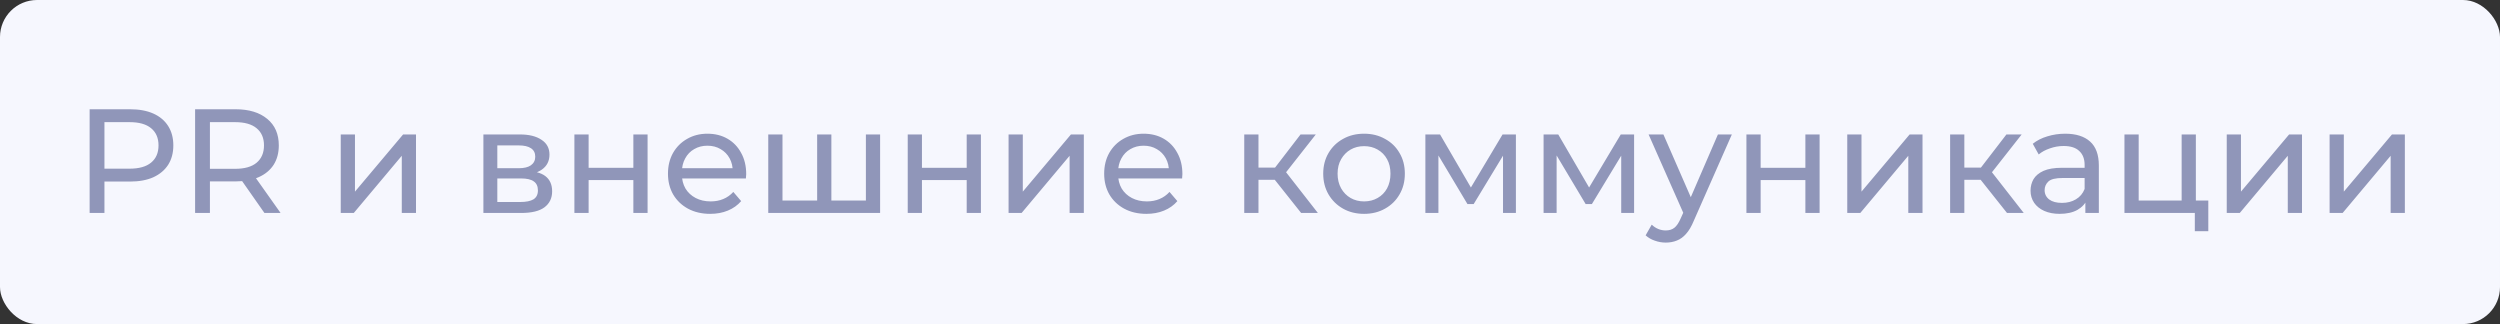 <?xml version="1.0" encoding="UTF-8"?> <svg xmlns="http://www.w3.org/2000/svg" width="270" height="35" viewBox="0 0 270 35" fill="none"><rect x="0" y="0" width="270" height="35" fill="#333333" stroke="none"/><rect width="270" height="35" rx="4" fill="#F6F7FE"></rect><path d="M9.68 23V11.8H14.048C15.029 11.8 15.867 11.955 16.56 12.264C17.253 12.573 17.787 13.021 18.16 13.608C18.533 14.195 18.72 14.893 18.72 15.704C18.72 16.515 18.533 17.213 18.16 17.8C17.787 18.376 17.253 18.824 16.56 19.144C15.867 19.453 15.029 19.608 14.048 19.608H10.56L11.28 18.856V23H9.68ZM11.28 19.016L10.56 18.216H14C15.024 18.216 15.797 17.997 16.32 17.56C16.853 17.123 17.12 16.504 17.12 15.704C17.12 14.904 16.853 14.285 16.32 13.848C15.797 13.411 15.024 13.192 14 13.192H10.56L11.28 12.392V19.016ZM21.071 23V11.8H25.439C26.889 11.8 28.031 12.147 28.863 12.84C29.695 13.523 30.111 14.477 30.111 15.704C30.111 16.515 29.924 17.213 29.551 17.8C29.177 18.376 28.644 18.819 27.951 19.128C27.257 19.437 26.42 19.592 25.439 19.592H21.951L22.671 18.856V23H21.071ZM28.559 23L25.711 18.936H27.423L30.303 23H28.559ZM22.671 19.016L21.951 18.232H25.391C26.415 18.232 27.188 18.013 27.711 17.576C28.244 17.128 28.511 16.504 28.511 15.704C28.511 14.904 28.244 14.285 27.711 13.848C27.188 13.411 26.415 13.192 25.391 13.192H21.951L22.671 12.392V19.016ZM36.8 23V14.52H38.337V20.696L43.536 14.52H44.928V23H43.392V16.824L38.209 23H36.8ZM52.207 23V14.52H56.143C57.135 14.52 57.913 14.712 58.479 15.096C59.055 15.469 59.343 16.003 59.343 16.696C59.343 17.389 59.071 17.928 58.527 18.312C57.993 18.685 57.284 18.872 56.399 18.872L56.639 18.456C57.652 18.456 58.404 18.643 58.895 19.016C59.385 19.389 59.631 19.939 59.631 20.664C59.631 21.4 59.353 21.976 58.799 22.392C58.255 22.797 57.417 23 56.287 23H52.207ZM53.711 21.816H56.175C56.815 21.816 57.295 21.72 57.615 21.528C57.935 21.325 58.095 21.005 58.095 20.568C58.095 20.12 57.945 19.795 57.647 19.592C57.359 19.379 56.9 19.272 56.271 19.272H53.711V21.816ZM53.711 18.168H56.015C56.601 18.168 57.044 18.061 57.343 17.848C57.652 17.624 57.807 17.315 57.807 16.92C57.807 16.515 57.652 16.211 57.343 16.008C57.044 15.805 56.601 15.704 56.015 15.704H53.711V18.168ZM62.035 23V14.52H63.571V18.12H68.403V14.52H69.939V23H68.403V19.448H63.571V23H62.035ZM76.701 23.096C75.795 23.096 74.995 22.909 74.302 22.536C73.619 22.163 73.085 21.651 72.701 21C72.328 20.349 72.141 19.603 72.141 18.76C72.141 17.917 72.323 17.171 72.686 16.52C73.059 15.869 73.566 15.363 74.206 15C74.856 14.627 75.587 14.44 76.397 14.44C77.219 14.44 77.944 14.621 78.573 14.984C79.203 15.347 79.694 15.859 80.046 16.52C80.408 17.171 80.59 17.933 80.59 18.808C80.59 18.872 80.584 18.947 80.573 19.032C80.573 19.117 80.568 19.197 80.558 19.272H73.341V18.168H79.757L79.133 18.552C79.144 18.008 79.032 17.523 78.797 17.096C78.563 16.669 78.237 16.339 77.822 16.104C77.416 15.859 76.942 15.736 76.397 15.736C75.864 15.736 75.389 15.859 74.974 16.104C74.558 16.339 74.232 16.675 73.998 17.112C73.763 17.539 73.645 18.029 73.645 18.584V18.84C73.645 19.405 73.773 19.912 74.029 20.36C74.296 20.797 74.664 21.139 75.133 21.384C75.603 21.629 76.141 21.752 76.749 21.752C77.251 21.752 77.704 21.667 78.109 21.496C78.525 21.325 78.888 21.069 79.198 20.728L80.046 21.72C79.662 22.168 79.181 22.509 78.606 22.744C78.04 22.979 77.406 23.096 76.701 23.096ZM82.972 23V14.52H84.508V22.056L84.14 21.656H88.604L88.252 22.056V14.52H89.788V22.056L89.404 21.656H93.884L93.516 22.056V14.52H95.052V23H82.972ZM98.035 23V14.52H99.571V18.12H104.403V14.52H105.939V23H104.403V19.448H99.571V23H98.035ZM108.926 23V14.52H110.462V20.696L115.661 14.52H117.054V23H115.517V16.824L110.334 23H108.926ZM123.811 23.096C122.904 23.096 122.104 22.909 121.411 22.536C120.728 22.163 120.195 21.651 119.811 21C119.438 20.349 119.251 19.603 119.251 18.76C119.251 17.917 119.432 17.171 119.795 16.52C120.168 15.869 120.675 15.363 121.315 15C121.966 14.627 122.696 14.44 123.507 14.44C124.328 14.44 125.054 14.621 125.683 14.984C126.312 15.347 126.803 15.859 127.155 16.52C127.518 17.171 127.699 17.933 127.699 18.808C127.699 18.872 127.694 18.947 127.683 19.032C127.683 19.117 127.678 19.197 127.667 19.272H120.451V18.168H126.867L126.243 18.552C126.254 18.008 126.142 17.523 125.907 17.096C125.672 16.669 125.347 16.339 124.931 16.104C124.526 15.859 124.051 15.736 123.507 15.736C122.974 15.736 122.499 15.859 122.083 16.104C121.667 16.339 121.342 16.675 121.107 17.112C120.872 17.539 120.755 18.029 120.755 18.584V18.84C120.755 19.405 120.883 19.912 121.139 20.36C121.406 20.797 121.774 21.139 122.243 21.384C122.712 21.629 123.251 21.752 123.859 21.752C124.36 21.752 124.814 21.667 125.219 21.496C125.635 21.325 125.998 21.069 126.307 20.728L127.155 21.72C126.771 22.168 126.291 22.509 125.715 22.744C125.15 22.979 124.515 23.096 123.811 23.096ZM140.523 23L137.243 18.872L138.507 18.104L142.331 23H140.523ZM134.379 23V14.52H135.915V23H134.379ZM135.451 19.416V18.104H138.251V19.416H135.451ZM138.635 18.936L137.211 18.744L140.459 14.52H142.107L138.635 18.936ZM147.323 23.096C146.47 23.096 145.712 22.909 145.051 22.536C144.39 22.163 143.867 21.651 143.483 21C143.099 20.339 142.907 19.592 142.907 18.76C142.907 17.917 143.099 17.171 143.483 16.52C143.867 15.869 144.39 15.363 145.051 15C145.712 14.627 146.47 14.44 147.323 14.44C148.166 14.44 148.918 14.627 149.579 15C150.251 15.363 150.774 15.869 151.147 16.52C151.531 17.16 151.723 17.907 151.723 18.76C151.723 19.603 151.531 20.349 151.147 21C150.774 21.651 150.251 22.163 149.579 22.536C148.918 22.909 148.166 23.096 147.323 23.096ZM147.323 21.752C147.867 21.752 148.352 21.629 148.779 21.384C149.216 21.139 149.558 20.792 149.803 20.344C150.048 19.885 150.171 19.357 150.171 18.76C150.171 18.152 150.048 17.629 149.803 17.192C149.558 16.744 149.216 16.397 148.779 16.152C148.352 15.907 147.867 15.784 147.323 15.784C146.779 15.784 146.294 15.907 145.867 16.152C145.44 16.397 145.099 16.744 144.843 17.192C144.587 17.629 144.459 18.152 144.459 18.76C144.459 19.357 144.587 19.885 144.843 20.344C145.099 20.792 145.44 21.139 145.867 21.384C146.294 21.629 146.779 21.752 147.323 21.752ZM153.941 23V14.52H155.525L159.173 20.792H158.533L162.277 14.52H163.717V23H162.325V16.248L162.581 16.392L159.157 22.04H158.485L155.045 16.28L155.349 16.216V23H153.941ZM166.707 23V14.52H168.291L171.939 20.792H171.299L175.043 14.52H176.483V23H175.091V16.248L175.347 16.392L171.923 22.04H171.251L167.811 16.28L168.115 16.216V23H166.707ZM179.904 26.2C179.499 26.2 179.104 26.131 178.72 25.992C178.336 25.864 178.006 25.672 177.728 25.416L178.384 24.264C178.598 24.467 178.832 24.621 179.088 24.728C179.344 24.835 179.616 24.888 179.904 24.888C180.278 24.888 180.587 24.792 180.832 24.6C181.078 24.408 181.307 24.067 181.52 23.576L182.048 22.408L182.208 22.216L185.536 14.52H187.04L182.928 23.848C182.683 24.445 182.406 24.915 182.096 25.256C181.798 25.597 181.467 25.837 181.104 25.976C180.742 26.125 180.342 26.2 179.904 26.2ZM181.92 23.272L178.048 14.52H179.648L182.944 22.072L181.92 23.272ZM188.613 23V14.52H190.149V18.12H194.981V14.52H196.517V23H194.981V19.448H190.149V23H188.613ZM199.504 23V14.52H201.04V20.696L206.24 14.52H207.632V23H206.096V16.824L200.912 23H199.504ZM216.757 23L213.477 18.872L214.741 18.104L218.565 23H216.757ZM210.613 23V14.52H212.149V23H210.613ZM211.685 19.416V18.104H214.485V19.416H211.685ZM214.869 18.936L213.445 18.744L216.693 14.52H218.341L214.869 18.936ZM225.219 23V21.208L225.139 20.872V17.816C225.139 17.165 224.947 16.664 224.563 16.312C224.19 15.949 223.625 15.768 222.867 15.768C222.366 15.768 221.875 15.853 221.395 16.024C220.915 16.184 220.51 16.403 220.179 16.68L219.539 15.528C219.977 15.176 220.499 14.909 221.107 14.728C221.726 14.536 222.371 14.44 223.043 14.44C224.206 14.44 225.102 14.723 225.731 15.288C226.361 15.853 226.675 16.717 226.675 17.88V23H225.219ZM222.435 23.096C221.806 23.096 221.251 22.989 220.771 22.776C220.302 22.563 219.939 22.269 219.683 21.896C219.427 21.512 219.299 21.08 219.299 20.6C219.299 20.141 219.406 19.725 219.619 19.352C219.843 18.979 220.201 18.68 220.691 18.456C221.193 18.232 221.865 18.12 222.707 18.12H225.395V19.224H222.771C222.003 19.224 221.486 19.352 221.219 19.608C220.953 19.864 220.819 20.173 220.819 20.536C220.819 20.952 220.985 21.288 221.315 21.544C221.646 21.789 222.105 21.912 222.691 21.912C223.267 21.912 223.769 21.784 224.195 21.528C224.633 21.272 224.947 20.899 225.139 20.408L225.443 21.464C225.241 21.965 224.883 22.365 224.371 22.664C223.859 22.952 223.214 23.096 222.435 23.096ZM229.441 23V14.52H230.977V21.656H235.617V14.52H237.153V23H229.441ZM237.041 24.968V22.92L237.425 23H235.617V21.656H238.497V24.968H237.041ZM240.488 23V14.52H242.024V20.696L247.224 14.52H248.616V23H247.08V16.824L241.896 23H240.488ZM251.597 23V14.52H253.133V20.696L258.333 14.52H259.725V23H258.189V16.824L253.005 23H251.597Z" fill="#9096B9"></path></svg> 
